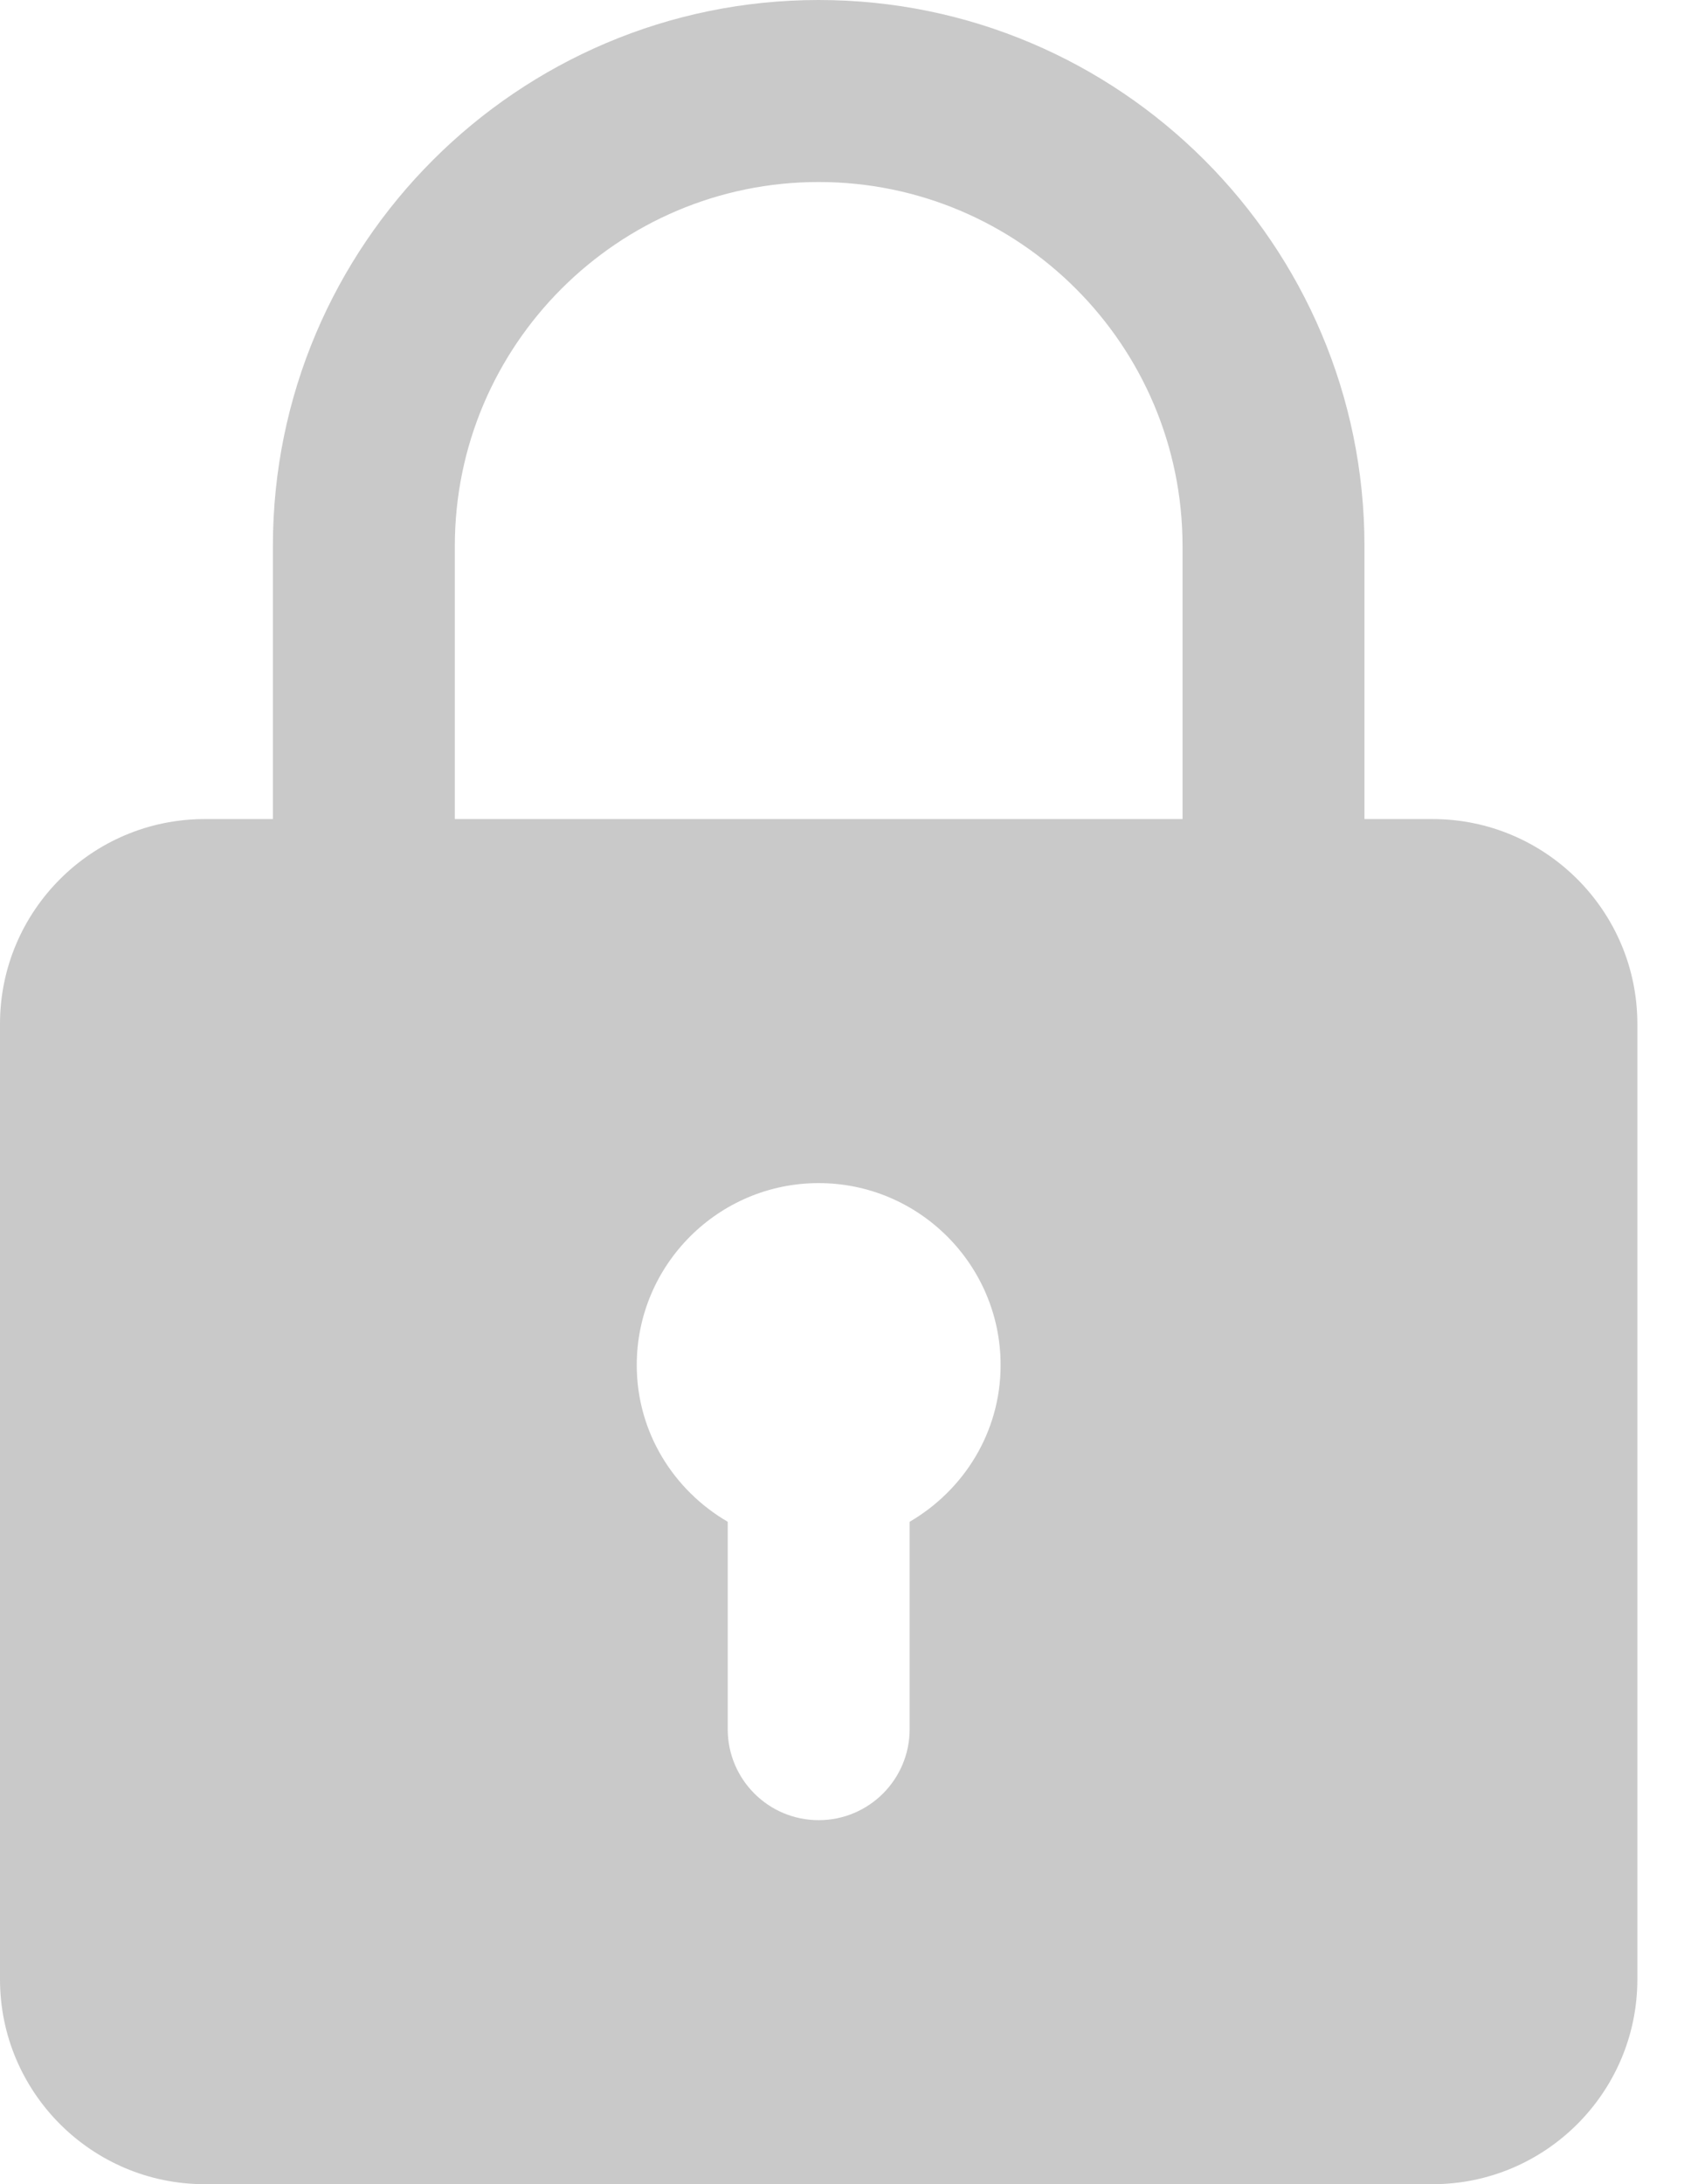 <?xml version="1.0" encoding="UTF-8"?> <svg xmlns="http://www.w3.org/2000/svg" width="14" height="18" viewBox="0 0 14 18" fill="none"> <path d="M11.812 6.75H11.25V4.5C11.25 2.018 9.232 0 6.75 0C4.268 0 2.25 2.018 2.25 4.5V6.75H1.688C0.757 6.75 0 7.507 0 8.438V16.312C0 17.243 0.757 18 1.688 18H11.812C12.742 18 13.5 17.243 13.5 16.312V8.438C13.5 7.507 12.742 6.75 11.812 6.75ZM3.75 4.5C3.75 2.845 5.096 1.5 6.75 1.5C8.405 1.5 9.75 2.845 9.75 4.5V6.75H3.75V4.5ZM7.5 12.541V14.25C7.5 14.664 7.165 15 6.75 15C6.335 15 6 14.664 6 14.25V12.541C5.554 12.281 5.25 11.803 5.25 11.25C5.25 10.423 5.923 9.75 6.75 9.75C7.577 9.75 8.25 10.423 8.25 11.25C8.25 11.803 7.946 12.281 7.5 12.541Z" fill="#C9C9C9"></path> </svg> 